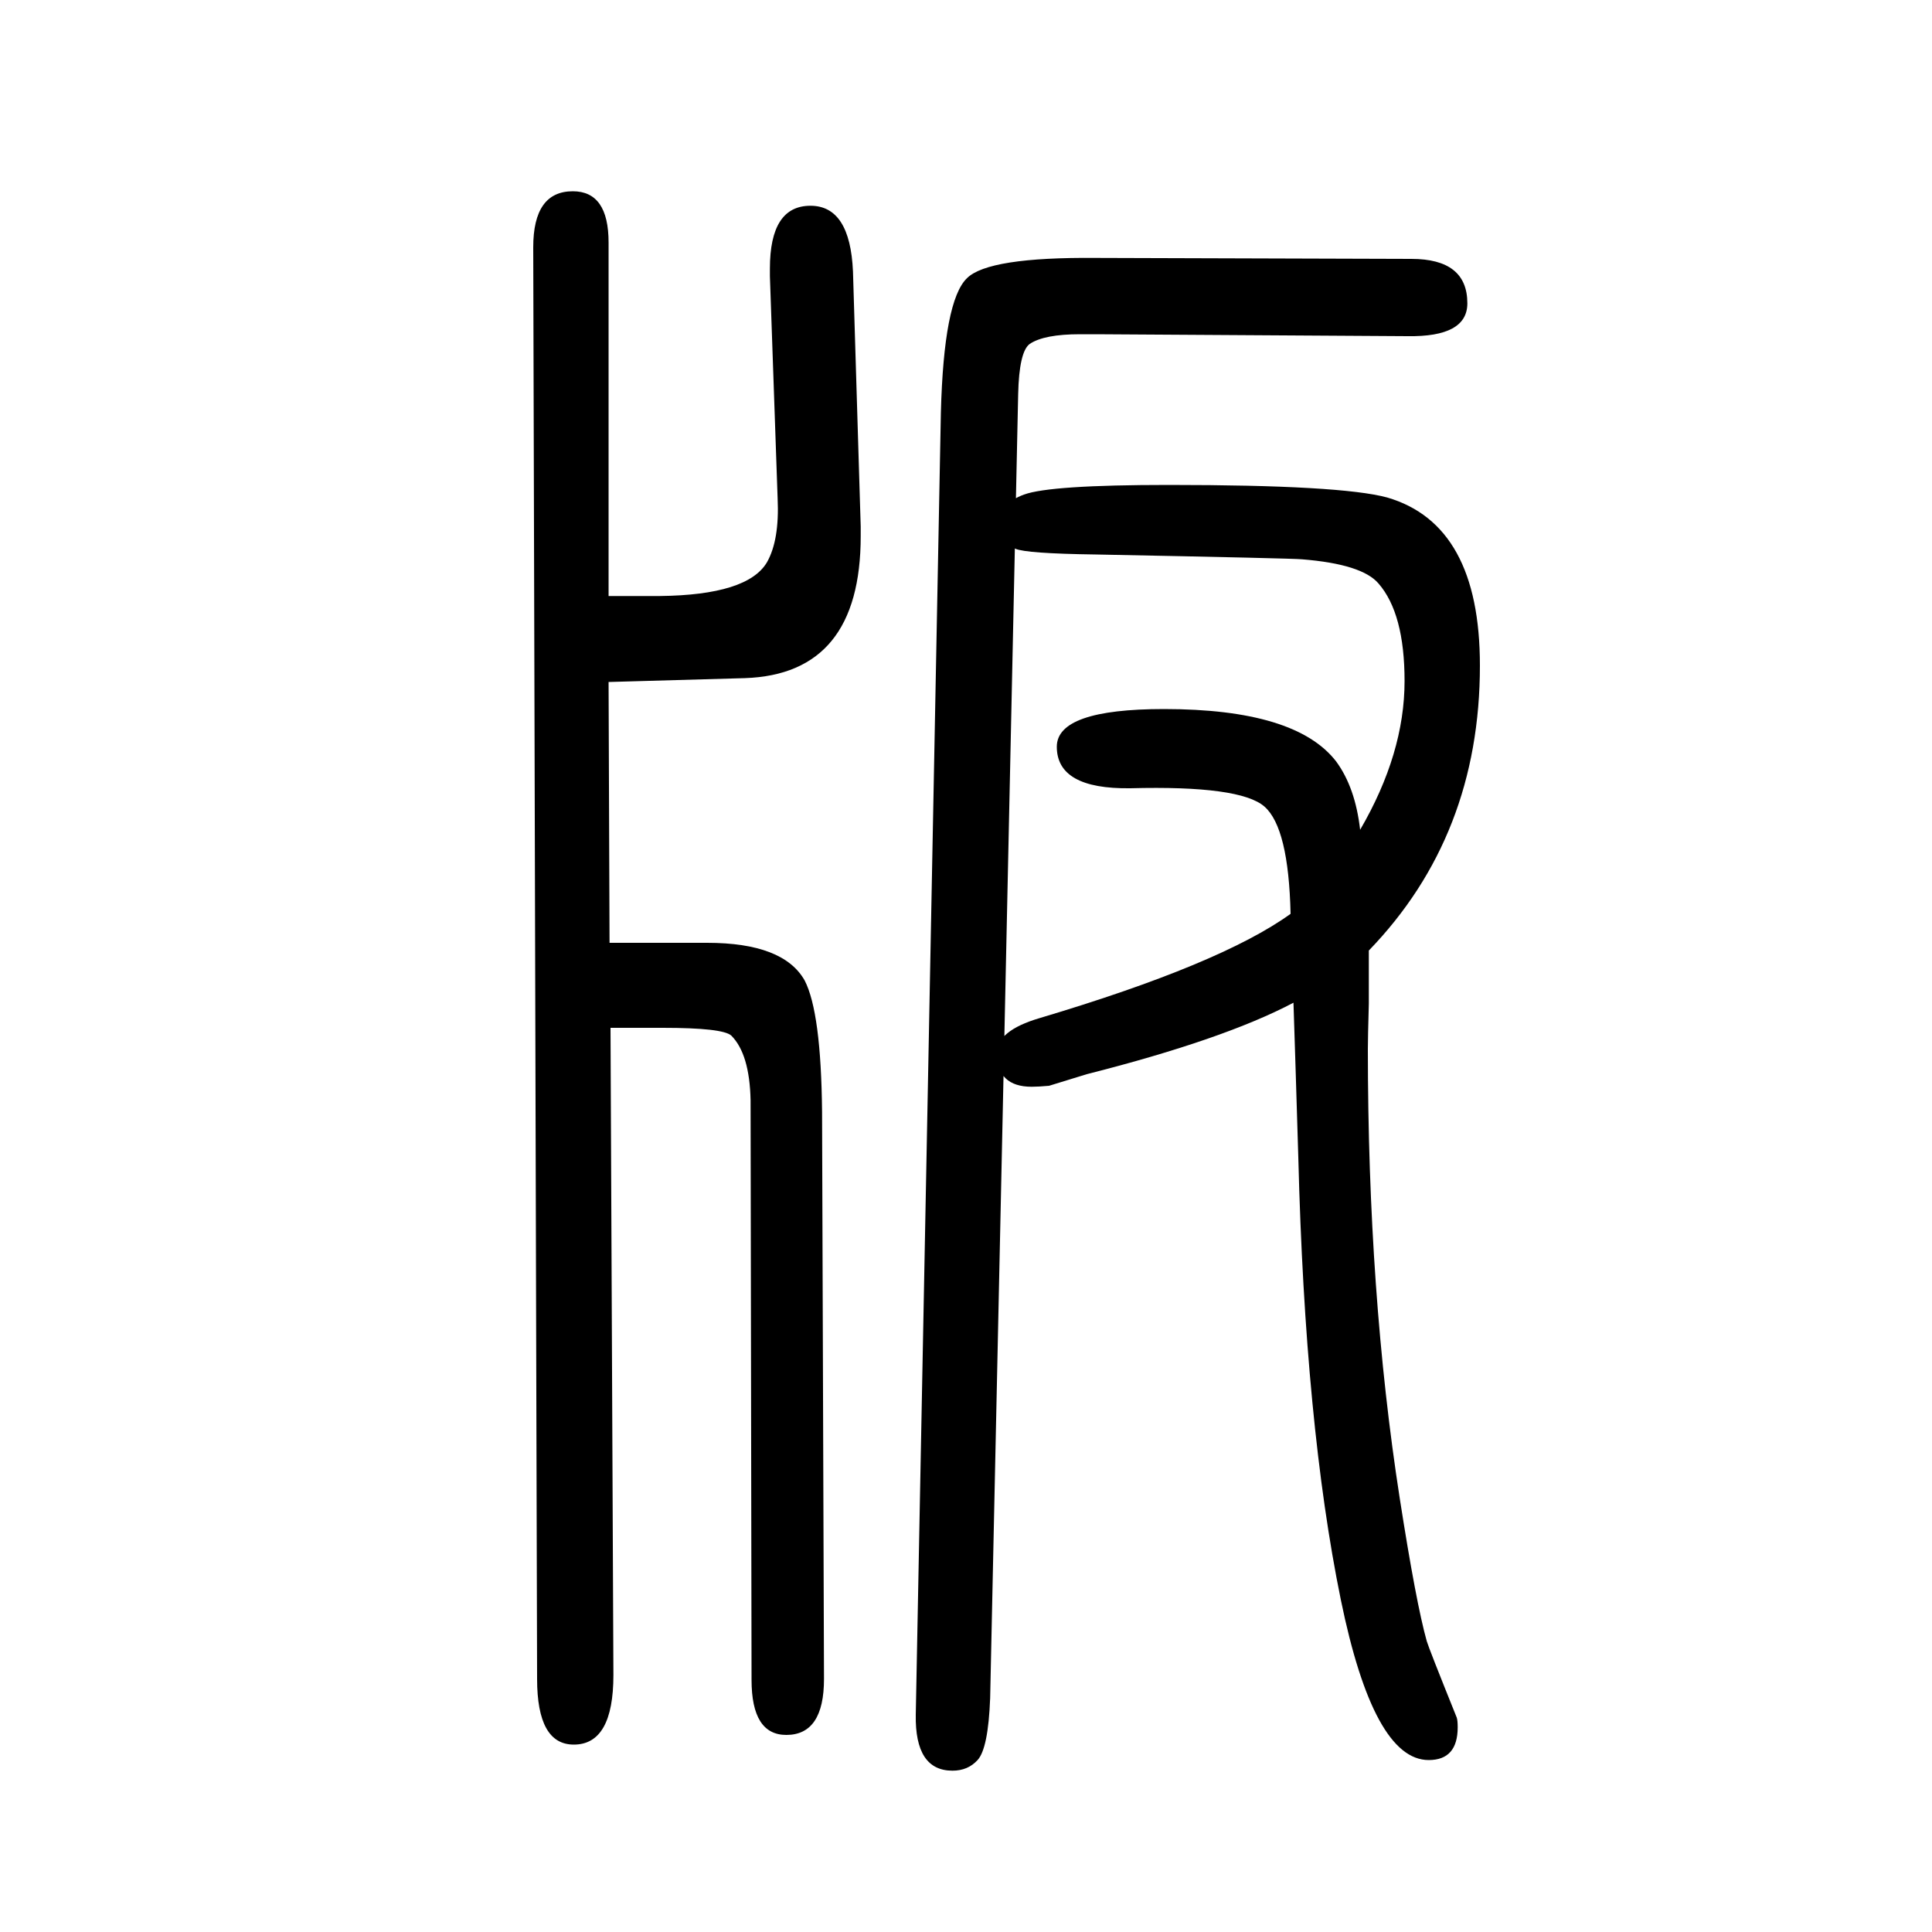 <svg xmlns="http://www.w3.org/2000/svg" xmlns:xlink="http://www.w3.org/1999/xlink" height="100" width="100" version="1.1"><path d="M1336 704q-2 89 -27 111t-139 19q-76 -1 -76 43q0 39 111 39q136 0 178 -54q20 -27 25 -71q46 79 46 154q0 70 -27 101q-17 20 -79 25q-9 1 -214 5q-72 1 -83 6q-16 8 -16 25q0 22 25 31q27 10 150 10q178 0 226 -13q96 -28 96 -174q0 -176 -115 -295v-55q-1 -36 -1 -47
q0 -253 33 -465q17 -109 28 -148q2 -7 31 -79q1 -3 1 -10q0 -34 -30 -34q-57 0 -91 166q-37 181 -44 458q-3 100 -5 160q-72 -38 -214 -74l-39 -12q-11 -1 -18 -1q-36 0 -36 35q0 23 44 36q188 56 260 108zM631 674h101q79 0 101 -39q17 -33 18 -136l2 -587q0 -58 -39 -58
q-36 0 -36 57l-1 600q-1 48 -20 67q-9 8 -71 8h-54l3 -670q0 -72 -41 -72q-38 0 -38 68l-4 1482q0 58 41 58q37 0 37 -53v-366h53q91 1 111 35q13 23 11 66l-8 230v8q0 65 42 65q41 0 44 -68l8 -264v-10q0 -143 -120 -147l-141 -4zM1054 1242l-29 -1350q-2 -52 -13 -64
q-10 -11 -26 -11q-39 0 -38 58l26 1348q3 116 27 139q22 22 134 21l326 -1q58 0 58 -46q0 -35 -62 -34l-322 2h-3h-8h-6q-37 0 -52 -10q-11 -8 -12 -52z" style="" transform="scale(0.05 -0.05) translate(0 -1650)"/></svg>